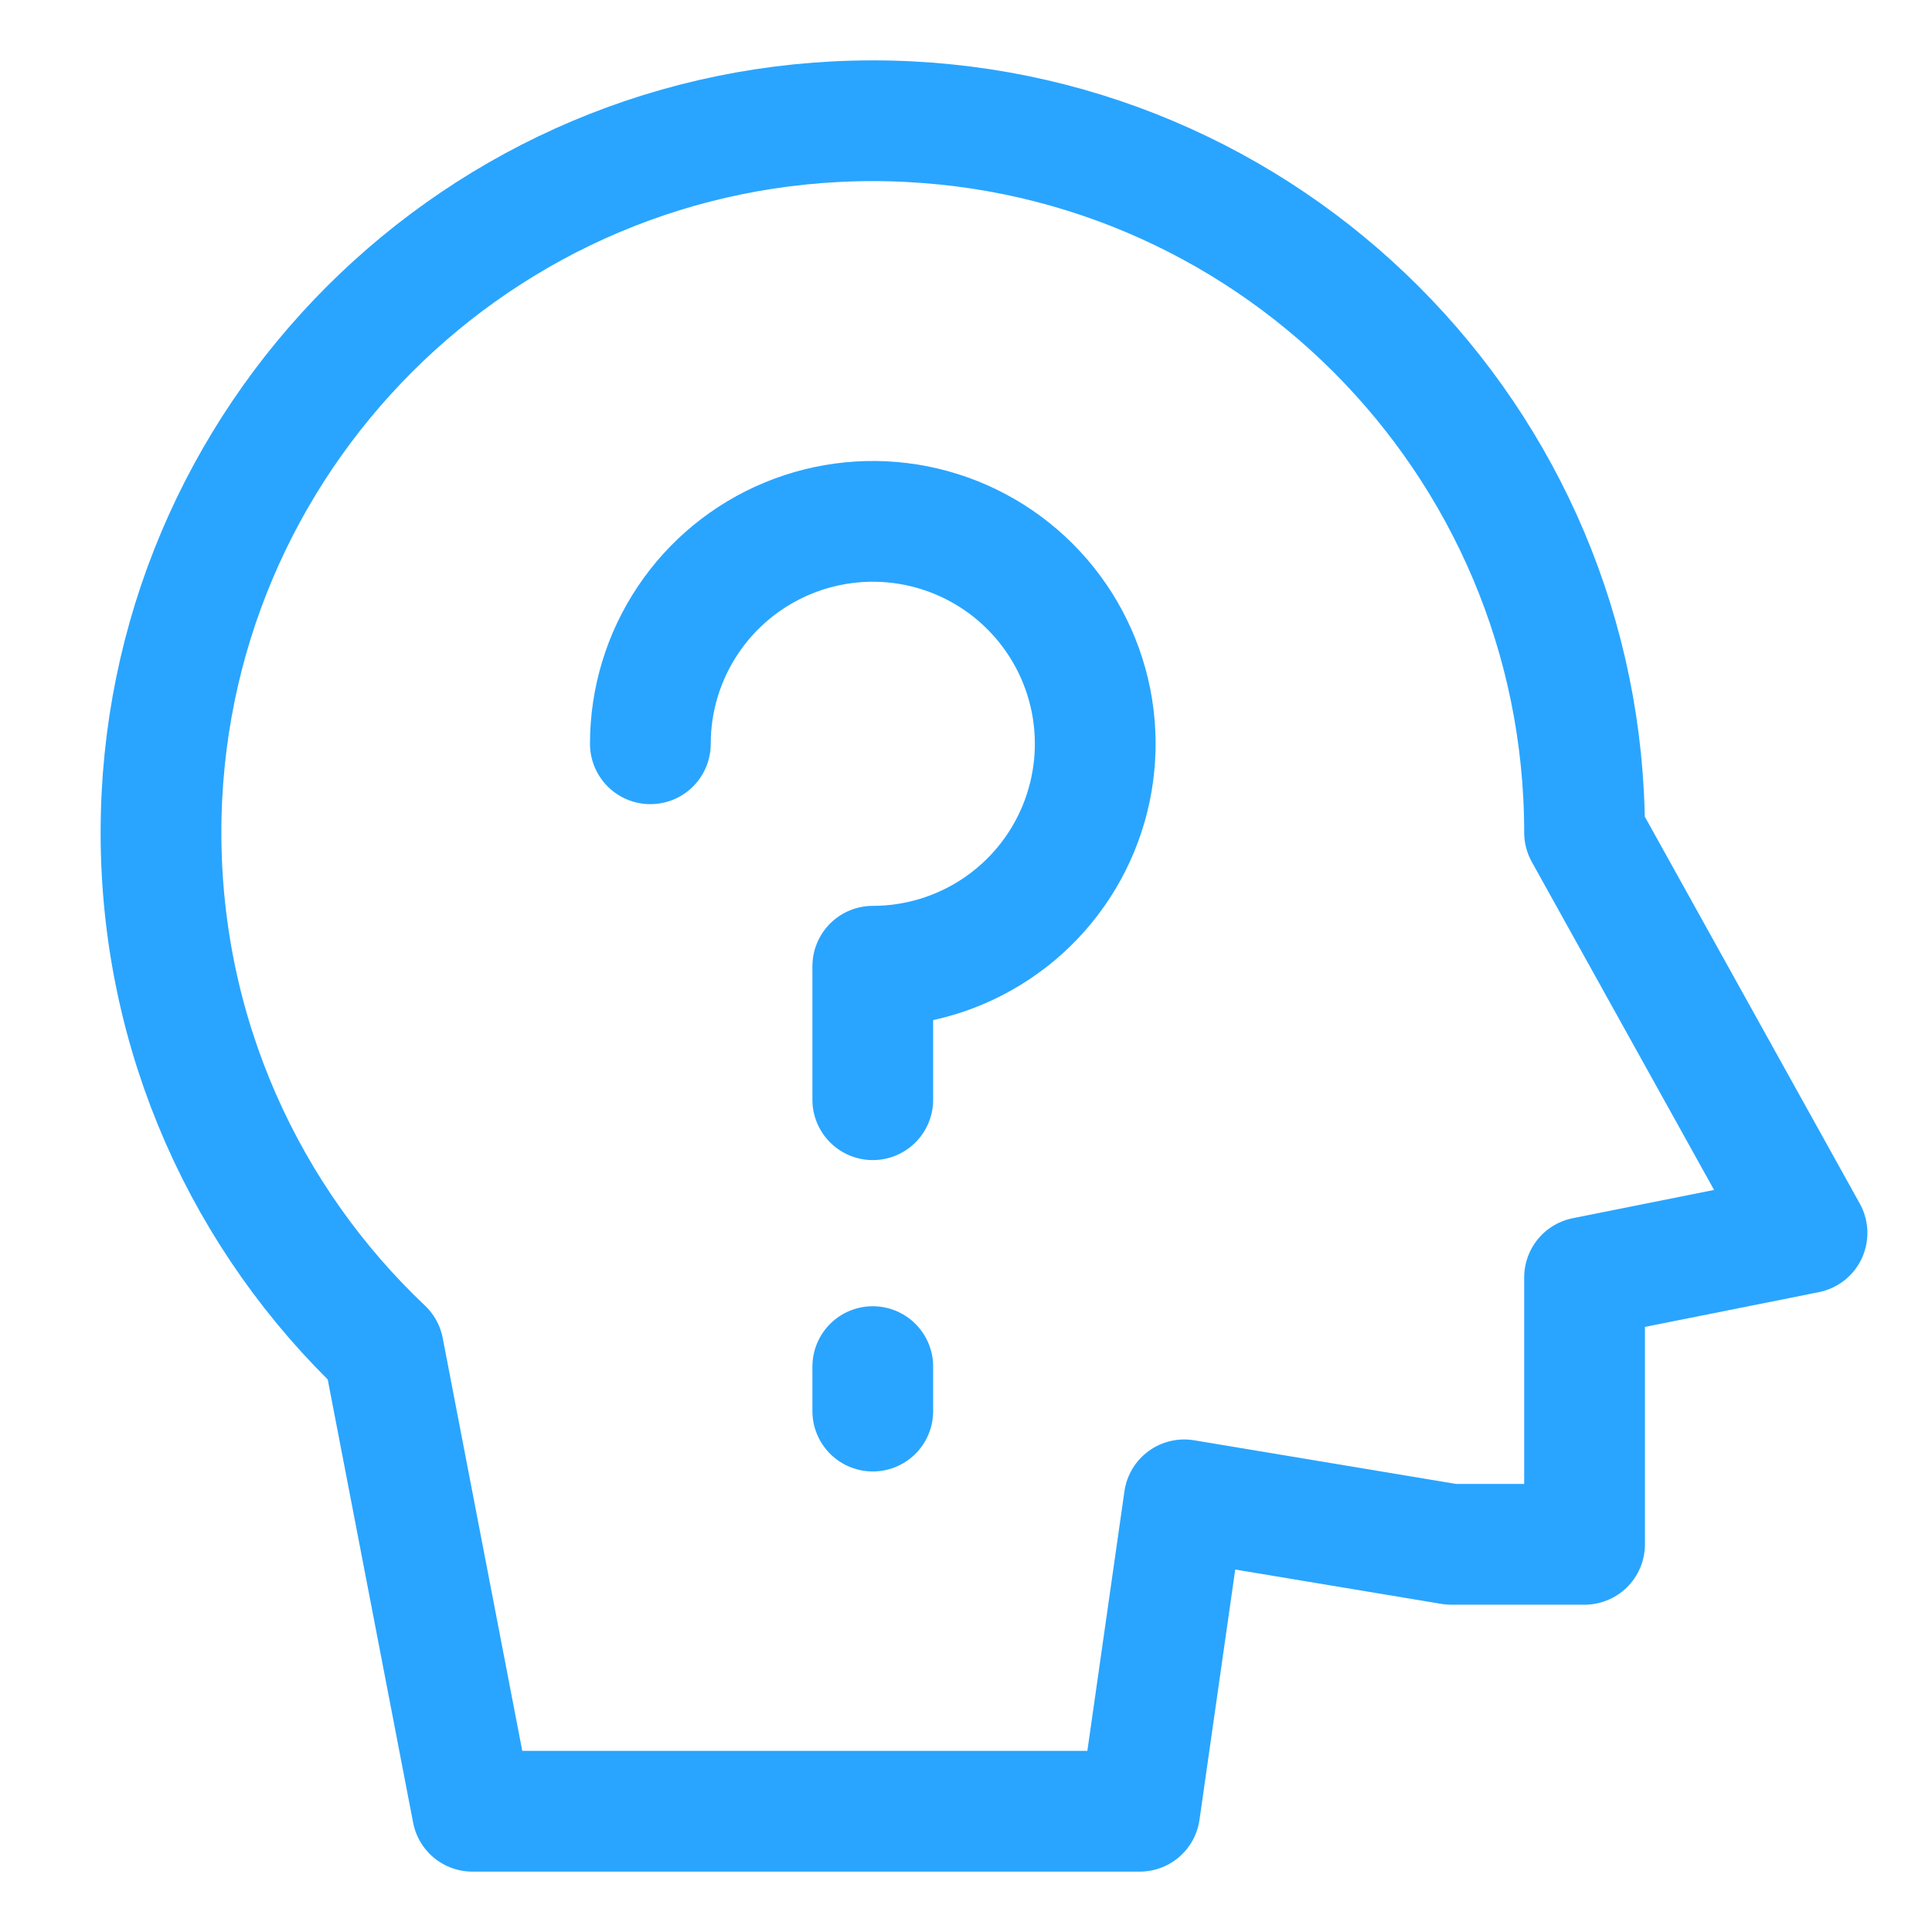 <svg width="48" height="48" viewBox="0 0 48 48" fill="none" xmlns="http://www.w3.org/2000/svg">
<path d="M39.368 20.684L44.895 30.632L39.368 31.737V38.368H36.053L29.421 37.263L28.316 45H11.737L9.526 33.526C6.122 30.303 4 25.742 4 20.684C4 10.917 11.917 3 21.684 3C31.451 3 39.368 10.917 39.368 20.684Z" stroke="#29A5FF" stroke-width="3" stroke-linecap="round" stroke-linejoin="round"/>
<path d="M16.158 18.479C16.158 17.386 16.482 16.318 17.09 15.409C17.697 14.5 18.56 13.792 19.57 13.374C20.579 12.956 21.691 12.846 22.763 13.059C23.835 13.273 24.819 13.799 25.592 14.572C26.365 15.345 26.891 16.329 27.105 17.401C27.318 18.473 27.208 19.584 26.79 20.594C26.372 21.604 25.664 22.467 24.755 23.074C23.846 23.682 22.777 24.006 21.684 24.006V27.322M21.684 33.953V35.058" stroke="#29A5FF" stroke-width="3" stroke-linecap="round" stroke-linejoin="round"/>
</svg>
